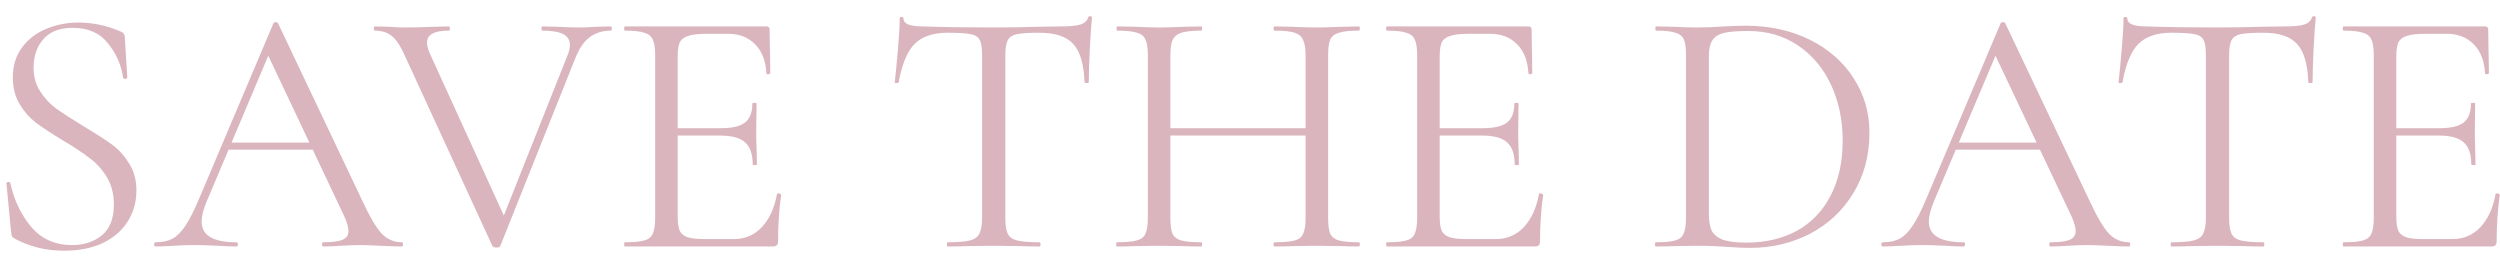 <?xml version="1.0" encoding="UTF-8"?> <svg xmlns="http://www.w3.org/2000/svg" width="142" height="15" viewBox="0 0 142 15" fill="none"><path d="M1.908 3.84C1.908 4.36 2.034 4.813 2.288 5.2C2.541 5.587 2.848 5.913 3.208 6.18C3.568 6.433 4.074 6.76 4.728 7.16C5.421 7.573 5.961 7.92 6.348 8.2C6.734 8.48 7.061 8.84 7.328 9.28C7.608 9.707 7.748 10.22 7.748 10.82C7.748 11.46 7.588 12.04 7.268 12.56C6.948 13.08 6.474 13.493 5.848 13.8C5.234 14.093 4.494 14.24 3.628 14.24C2.601 14.24 1.661 14.007 0.808 13.54C0.741 13.5 0.694 13.453 0.668 13.4C0.654 13.347 0.641 13.267 0.628 13.16L0.368 10.44C0.354 10.387 0.381 10.353 0.448 10.34C0.528 10.327 0.574 10.347 0.588 10.4C0.788 11.347 1.181 12.173 1.768 12.88C2.354 13.573 3.128 13.92 4.088 13.92C4.754 13.92 5.314 13.74 5.768 13.38C6.234 13.007 6.468 12.42 6.468 11.62C6.468 11.02 6.334 10.5 6.068 10.06C5.801 9.62 5.474 9.26 5.088 8.98C4.714 8.687 4.201 8.347 3.548 7.96C2.908 7.573 2.401 7.24 2.028 6.96C1.668 6.68 1.361 6.327 1.108 5.9C0.854 5.473 0.728 4.973 0.728 4.4C0.728 3.733 0.901 3.167 1.248 2.7C1.608 2.22 2.068 1.867 2.628 1.64C3.201 1.4 3.808 1.28 4.448 1.28C5.234 1.28 6.014 1.44 6.788 1.76C6.988 1.827 7.088 1.94 7.088 2.1L7.228 4.38C7.228 4.447 7.188 4.48 7.108 4.48C7.041 4.48 7.001 4.453 6.988 4.4C6.894 3.707 6.614 3.067 6.148 2.48C5.681 1.88 5.008 1.58 4.128 1.58C3.381 1.58 2.821 1.8 2.448 2.24C2.088 2.667 1.908 3.2 1.908 3.84ZM12.912 8.1H18.212L18.352 8.5H12.712L12.912 8.1ZM22.812 13.76C22.865 13.76 22.892 13.8 22.892 13.88C22.892 13.96 22.865 14 22.812 14C22.559 14 22.165 13.987 21.632 13.96C21.099 13.933 20.712 13.92 20.472 13.92C20.179 13.92 19.805 13.933 19.352 13.96C18.925 13.987 18.599 14 18.372 14C18.319 14 18.292 13.96 18.292 13.88C18.292 13.8 18.319 13.76 18.372 13.76C18.879 13.76 19.239 13.713 19.452 13.62C19.679 13.527 19.792 13.36 19.792 13.12C19.792 12.92 19.712 12.64 19.552 12.28L15.112 2.9L15.612 2.28L11.732 11.46C11.545 11.913 11.452 12.287 11.452 12.58C11.452 13.367 12.105 13.76 13.412 13.76C13.479 13.76 13.512 13.8 13.512 13.88C13.512 13.96 13.479 14 13.412 14C13.172 14 12.825 13.987 12.372 13.96C11.865 13.933 11.425 13.92 11.052 13.92C10.705 13.92 10.305 13.933 9.852 13.96C9.452 13.987 9.119 14 8.852 14C8.785 14 8.752 13.96 8.752 13.88C8.752 13.8 8.785 13.76 8.852 13.76C9.225 13.76 9.539 13.693 9.792 13.56C10.059 13.413 10.305 13.167 10.532 12.82C10.772 12.46 11.032 11.947 11.312 11.28L15.532 1.32C15.559 1.28 15.605 1.26 15.672 1.26C15.739 1.26 15.779 1.28 15.792 1.32L20.512 11.26C20.965 12.247 21.352 12.913 21.672 13.26C21.992 13.593 22.372 13.76 22.812 13.76ZM34.693 1.5C34.733 1.5 34.752 1.54 34.752 1.62C34.752 1.7 34.733 1.74 34.693 1.74C34.239 1.74 33.846 1.86 33.513 2.1C33.179 2.34 32.899 2.747 32.672 3.32L28.413 13.98C28.399 14.033 28.326 14.06 28.192 14.06C28.086 14.06 28.012 14.033 27.973 13.98L22.992 3.16C22.766 2.64 22.526 2.273 22.273 2.06C22.019 1.847 21.692 1.74 21.293 1.74C21.253 1.74 21.233 1.7 21.233 1.62C21.233 1.54 21.253 1.5 21.293 1.5L22.052 1.52C22.426 1.547 22.726 1.56 22.953 1.56C23.473 1.56 24.039 1.547 24.652 1.52L25.492 1.5C25.532 1.5 25.552 1.54 25.552 1.62C25.552 1.7 25.532 1.74 25.492 1.74C24.666 1.74 24.253 1.967 24.253 2.42C24.253 2.593 24.312 2.813 24.433 3.08L28.753 12.54L28.133 13.46L32.212 3.2C32.319 2.947 32.373 2.733 32.373 2.56C32.373 2.28 32.246 2.073 31.992 1.94C31.739 1.807 31.346 1.74 30.812 1.74C30.773 1.74 30.753 1.7 30.753 1.62C30.753 1.54 30.773 1.5 30.812 1.5L31.672 1.52C32.126 1.547 32.539 1.56 32.913 1.56C33.193 1.56 33.506 1.547 33.852 1.52L34.693 1.5ZM35.493 14C35.466 14 35.453 13.96 35.453 13.88C35.453 13.8 35.466 13.76 35.493 13.76C35.999 13.76 36.366 13.727 36.593 13.66C36.833 13.593 36.993 13.467 37.073 13.28C37.166 13.08 37.213 12.78 37.213 12.38V3.12C37.213 2.72 37.166 2.427 37.073 2.24C36.993 2.053 36.833 1.927 36.593 1.86C36.366 1.78 35.999 1.74 35.493 1.74C35.466 1.74 35.453 1.7 35.453 1.62C35.453 1.54 35.466 1.5 35.493 1.5H43.533C43.653 1.5 43.713 1.56 43.713 1.68L43.753 4.14C43.753 4.18 43.713 4.207 43.633 4.22C43.566 4.22 43.533 4.2 43.533 4.16C43.493 3.453 43.279 2.907 42.893 2.52C42.506 2.12 41.993 1.92 41.353 1.92H40.133C39.666 1.92 39.319 1.96 39.093 2.04C38.866 2.107 38.706 2.227 38.613 2.4C38.533 2.573 38.493 2.847 38.493 3.22V12.3C38.493 12.66 38.533 12.933 38.613 13.12C38.706 13.293 38.859 13.413 39.073 13.48C39.286 13.547 39.62 13.58 40.073 13.58H41.673C42.313 13.58 42.846 13.353 43.273 12.9C43.7 12.447 43.986 11.82 44.133 11.02C44.133 10.993 44.16 10.98 44.213 10.98C44.253 10.98 44.286 10.993 44.313 11.02C44.353 11.033 44.373 11.047 44.373 11.06C44.253 11.9 44.193 12.78 44.193 13.7C44.193 13.807 44.166 13.887 44.113 13.94C44.073 13.98 43.993 14 43.873 14H35.493ZM42.753 9.34C42.753 8.753 42.606 8.333 42.313 8.08C42.033 7.827 41.559 7.7 40.893 7.7H37.893V7.28H40.953C41.593 7.28 42.046 7.173 42.313 6.96C42.593 6.747 42.733 6.387 42.733 5.88C42.733 5.853 42.773 5.84 42.853 5.84C42.933 5.84 42.973 5.853 42.973 5.88L42.953 7.5C42.953 7.887 42.959 8.18 42.973 8.38L42.993 9.34C42.993 9.367 42.953 9.38 42.873 9.38C42.793 9.38 42.753 9.367 42.753 9.34ZM53.822 1.86C52.996 1.86 52.369 2.073 51.943 2.5C51.529 2.927 51.229 3.653 51.042 4.68C51.042 4.707 51.002 4.72 50.922 4.72C50.856 4.72 50.822 4.707 50.822 4.68C50.876 4.2 50.936 3.573 51.002 2.8C51.069 2.027 51.102 1.447 51.102 1.06C51.102 0.993 51.136 0.96 51.203 0.96C51.282 0.96 51.322 0.993 51.322 1.06C51.322 1.353 51.682 1.5 52.403 1.5C53.549 1.54 54.889 1.56 56.422 1.56C57.209 1.56 58.042 1.547 58.922 1.52L60.282 1.5C60.763 1.5 61.116 1.467 61.343 1.4C61.583 1.333 61.736 1.2 61.803 1C61.816 0.947 61.856 0.92 61.922 0.92C61.989 0.92 62.023 0.947 62.023 1C61.983 1.387 61.943 1.973 61.903 2.76C61.862 3.547 61.843 4.187 61.843 4.68C61.843 4.707 61.803 4.72 61.722 4.72C61.642 4.72 61.602 4.707 61.602 4.68C61.562 3.64 61.349 2.913 60.962 2.5C60.576 2.073 59.936 1.86 59.042 1.86C58.443 1.86 58.016 1.887 57.763 1.94C57.509 1.993 57.336 2.107 57.242 2.28C57.149 2.453 57.102 2.747 57.102 3.16V12.38C57.102 12.793 57.149 13.093 57.242 13.28C57.336 13.467 57.516 13.593 57.782 13.66C58.049 13.727 58.469 13.76 59.042 13.76C59.083 13.76 59.102 13.8 59.102 13.88C59.102 13.96 59.083 14 59.042 14C58.602 14 58.249 13.993 57.983 13.98L56.422 13.96L54.922 13.98C54.656 13.993 54.289 14 53.822 14C53.796 14 53.782 13.96 53.782 13.88C53.782 13.8 53.796 13.76 53.822 13.76C54.396 13.76 54.816 13.727 55.083 13.66C55.349 13.593 55.529 13.467 55.623 13.28C55.729 13.08 55.782 12.78 55.782 12.38V3.12C55.782 2.707 55.736 2.42 55.642 2.26C55.549 2.087 55.376 1.98 55.123 1.94C54.869 1.887 54.436 1.86 53.822 1.86ZM74.158 3.16C74.158 2.76 74.112 2.467 74.018 2.28C73.938 2.08 73.778 1.94 73.538 1.86C73.298 1.78 72.918 1.74 72.398 1.74C72.358 1.74 72.338 1.7 72.338 1.62C72.338 1.54 72.358 1.5 72.398 1.5L73.358 1.52C73.945 1.547 74.432 1.56 74.818 1.56C75.178 1.56 75.638 1.547 76.198 1.52L77.178 1.5C77.218 1.5 77.238 1.54 77.238 1.62C77.238 1.7 77.218 1.74 77.178 1.74C76.672 1.74 76.298 1.78 76.058 1.86C75.818 1.927 75.652 2.053 75.558 2.24C75.478 2.427 75.438 2.72 75.438 3.12V12.38C75.438 12.78 75.478 13.08 75.558 13.28C75.652 13.467 75.818 13.593 76.058 13.66C76.298 13.727 76.672 13.76 77.178 13.76C77.218 13.76 77.238 13.8 77.238 13.88C77.238 13.96 77.218 14 77.178 14C76.765 14 76.438 13.993 76.198 13.98L74.818 13.96L73.358 13.98C73.118 13.993 72.798 14 72.398 14C72.358 14 72.338 13.96 72.338 13.88C72.338 13.8 72.358 13.76 72.398 13.76C72.918 13.76 73.298 13.727 73.538 13.66C73.778 13.593 73.938 13.467 74.018 13.28C74.112 13.08 74.158 12.78 74.158 12.38V3.16ZM65.778 7.28H74.718V7.7H65.778V7.28ZM65.198 3.12C65.198 2.72 65.152 2.427 65.058 2.24C64.978 2.053 64.818 1.927 64.578 1.86C64.338 1.78 63.965 1.74 63.458 1.74C63.432 1.74 63.418 1.7 63.418 1.62C63.418 1.54 63.432 1.5 63.458 1.5L64.478 1.52C65.038 1.547 65.485 1.56 65.818 1.56C66.205 1.56 66.692 1.547 67.278 1.52L68.238 1.5C68.265 1.5 68.278 1.54 68.278 1.62C68.278 1.7 68.265 1.74 68.238 1.74C67.732 1.74 67.352 1.78 67.098 1.86C66.858 1.94 66.692 2.08 66.598 2.28C66.518 2.467 66.478 2.76 66.478 3.16V12.38C66.478 12.78 66.518 13.08 66.598 13.28C66.692 13.467 66.858 13.593 67.098 13.66C67.338 13.727 67.718 13.76 68.238 13.76C68.265 13.76 68.278 13.8 68.278 13.88C68.278 13.96 68.265 14 68.238 14C67.825 14 67.498 13.993 67.258 13.98L65.818 13.96L64.438 13.98C64.198 13.993 63.865 14 63.438 14C63.412 14 63.398 13.96 63.398 13.88C63.398 13.8 63.412 13.76 63.438 13.76C63.945 13.76 64.318 13.727 64.558 13.66C64.812 13.593 64.978 13.467 65.058 13.28C65.152 13.08 65.198 12.78 65.198 12.38V3.12ZM78.774 14C78.747 14 78.734 13.96 78.734 13.88C78.734 13.8 78.747 13.76 78.774 13.76C79.281 13.76 79.647 13.727 79.874 13.66C80.114 13.593 80.274 13.467 80.354 13.28C80.447 13.08 80.494 12.78 80.494 12.38V3.12C80.494 2.72 80.447 2.427 80.354 2.24C80.274 2.053 80.114 1.927 79.874 1.86C79.647 1.78 79.281 1.74 78.774 1.74C78.747 1.74 78.734 1.7 78.734 1.62C78.734 1.54 78.747 1.5 78.774 1.5H86.814C86.934 1.5 86.994 1.56 86.994 1.68L87.034 4.14C87.034 4.18 86.994 4.207 86.914 4.22C86.847 4.22 86.814 4.2 86.814 4.16C86.774 3.453 86.561 2.907 86.174 2.52C85.787 2.12 85.274 1.92 84.634 1.92H83.414C82.947 1.92 82.601 1.96 82.374 2.04C82.147 2.107 81.987 2.227 81.894 2.4C81.814 2.573 81.774 2.847 81.774 3.22V12.3C81.774 12.66 81.814 12.933 81.894 13.12C81.987 13.293 82.141 13.413 82.354 13.48C82.567 13.547 82.901 13.58 83.354 13.58H84.954C85.594 13.58 86.127 13.353 86.554 12.9C86.981 12.447 87.267 11.82 87.414 11.02C87.414 10.993 87.441 10.98 87.494 10.98C87.534 10.98 87.567 10.993 87.594 11.02C87.634 11.033 87.654 11.047 87.654 11.06C87.534 11.9 87.474 12.78 87.474 13.7C87.474 13.807 87.447 13.887 87.394 13.94C87.354 13.98 87.274 14 87.154 14H78.774ZM86.034 9.34C86.034 8.753 85.887 8.333 85.594 8.08C85.314 7.827 84.841 7.7 84.174 7.7H81.174V7.28H84.234C84.874 7.28 85.327 7.173 85.594 6.96C85.874 6.747 86.014 6.387 86.014 5.88C86.014 5.853 86.054 5.84 86.134 5.84C86.214 5.84 86.254 5.853 86.254 5.88L86.234 7.5C86.234 7.887 86.241 8.18 86.254 8.38L86.274 9.34C86.274 9.367 86.234 9.38 86.154 9.38C86.074 9.38 86.034 9.367 86.034 9.34ZM99.404 14.08C99.017 14.08 98.57 14.06 98.064 14.02C97.877 14.007 97.637 13.993 97.344 13.98C97.064 13.967 96.75 13.96 96.404 13.96L95.044 13.98C94.804 13.993 94.47 14 94.044 14C94.017 14 94.004 13.96 94.004 13.88C94.004 13.8 94.017 13.76 94.044 13.76C94.55 13.76 94.917 13.727 95.144 13.66C95.384 13.593 95.544 13.467 95.624 13.28C95.717 13.08 95.764 12.78 95.764 12.38V3.12C95.764 2.72 95.724 2.427 95.644 2.24C95.564 2.053 95.404 1.927 95.164 1.86C94.937 1.78 94.57 1.74 94.064 1.74C94.037 1.74 94.024 1.7 94.024 1.62C94.024 1.54 94.037 1.5 94.064 1.5L95.064 1.52C95.624 1.547 96.07 1.56 96.404 1.56C96.91 1.56 97.41 1.54 97.904 1.5C98.49 1.473 98.897 1.46 99.124 1.46C100.51 1.46 101.737 1.727 102.804 2.26C103.87 2.793 104.697 3.52 105.284 4.44C105.884 5.36 106.184 6.393 106.184 7.54C106.184 8.833 105.877 9.98 105.264 10.98C104.664 11.967 103.844 12.733 102.804 13.28C101.764 13.813 100.63 14.08 99.404 14.08ZM99.204 13.78C100.27 13.78 101.217 13.56 102.044 13.12C102.87 12.667 103.51 12.007 103.964 11.14C104.43 10.26 104.664 9.207 104.664 7.98C104.664 6.82 104.444 5.767 104.004 4.82C103.564 3.873 102.937 3.127 102.124 2.58C101.31 2.033 100.37 1.76 99.304 1.76C98.73 1.76 98.284 1.793 97.964 1.86C97.657 1.927 97.43 2.06 97.284 2.26C97.137 2.46 97.064 2.76 97.064 3.16V12.16C97.064 12.56 97.117 12.873 97.224 13.1C97.344 13.327 97.557 13.5 97.864 13.62C98.184 13.727 98.63 13.78 99.204 13.78ZM111.018 8.1H116.318L116.458 8.5H110.818L111.018 8.1ZM120.918 13.76C120.971 13.76 120.998 13.8 120.998 13.88C120.998 13.96 120.971 14 120.918 14C120.664 14 120.271 13.987 119.738 13.96C119.204 13.933 118.818 13.92 118.578 13.92C118.284 13.92 117.911 13.933 117.458 13.96C117.031 13.987 116.704 14 116.478 14C116.424 14 116.398 13.96 116.398 13.88C116.398 13.8 116.424 13.76 116.478 13.76C116.984 13.76 117.344 13.713 117.558 13.62C117.784 13.527 117.898 13.36 117.898 13.12C117.898 12.92 117.818 12.64 117.658 12.28L113.218 2.9L113.718 2.28L109.838 11.46C109.651 11.913 109.558 12.287 109.558 12.58C109.558 13.367 110.211 13.76 111.518 13.76C111.584 13.76 111.618 13.8 111.618 13.88C111.618 13.96 111.584 14 111.518 14C111.278 14 110.931 13.987 110.478 13.96C109.971 13.933 109.531 13.92 109.158 13.92C108.811 13.92 108.411 13.933 107.958 13.96C107.558 13.987 107.224 14 106.958 14C106.891 14 106.857 13.96 106.857 13.88C106.857 13.8 106.891 13.76 106.958 13.76C107.331 13.76 107.644 13.693 107.898 13.56C108.164 13.413 108.411 13.167 108.638 12.82C108.878 12.46 109.138 11.947 109.418 11.28L113.638 1.32C113.664 1.28 113.711 1.26 113.778 1.26C113.844 1.26 113.884 1.28 113.898 1.32L118.618 11.26C119.071 12.247 119.458 12.913 119.778 13.26C120.098 13.593 120.478 13.76 120.918 13.76ZM123.334 1.86C122.508 1.86 121.881 2.073 121.454 2.5C121.041 2.927 120.741 3.653 120.554 4.68C120.554 4.707 120.514 4.72 120.434 4.72C120.368 4.72 120.334 4.707 120.334 4.68C120.388 4.2 120.448 3.573 120.514 2.8C120.581 2.027 120.614 1.447 120.614 1.06C120.614 0.993 120.648 0.96 120.714 0.96C120.794 0.96 120.834 0.993 120.834 1.06C120.834 1.353 121.194 1.5 121.914 1.5C123.061 1.54 124.401 1.56 125.934 1.56C126.721 1.56 127.554 1.547 128.434 1.52L129.794 1.5C130.274 1.5 130.628 1.467 130.854 1.4C131.094 1.333 131.248 1.2 131.314 1C131.328 0.947 131.368 0.92 131.434 0.92C131.501 0.92 131.534 0.947 131.534 1C131.494 1.387 131.454 1.973 131.414 2.76C131.374 3.547 131.354 4.187 131.354 4.68C131.354 4.707 131.314 4.72 131.234 4.72C131.154 4.72 131.114 4.707 131.114 4.68C131.074 3.64 130.861 2.913 130.474 2.5C130.088 2.073 129.448 1.86 128.554 1.86C127.954 1.86 127.528 1.887 127.274 1.94C127.021 1.993 126.848 2.107 126.754 2.28C126.661 2.453 126.614 2.747 126.614 3.16V12.38C126.614 12.793 126.661 13.093 126.754 13.28C126.848 13.467 127.028 13.593 127.294 13.66C127.561 13.727 127.981 13.76 128.554 13.76C128.594 13.76 128.614 13.8 128.614 13.88C128.614 13.96 128.594 14 128.554 14C128.114 14 127.761 13.993 127.494 13.98L125.934 13.96L124.434 13.98C124.168 13.993 123.801 14 123.334 14C123.308 14 123.294 13.96 123.294 13.88C123.294 13.8 123.308 13.76 123.334 13.76C123.908 13.76 124.328 13.727 124.594 13.66C124.861 13.593 125.041 13.467 125.134 13.28C125.241 13.08 125.294 12.78 125.294 12.38V3.12C125.294 2.707 125.248 2.42 125.154 2.26C125.061 2.087 124.888 1.98 124.634 1.94C124.381 1.887 123.948 1.86 123.334 1.86ZM133.11 14C133.083 14 133.07 13.96 133.07 13.88C133.07 13.8 133.083 13.76 133.11 13.76C133.617 13.76 133.983 13.727 134.21 13.66C134.45 13.593 134.61 13.467 134.69 13.28C134.783 13.08 134.83 12.78 134.83 12.38V3.12C134.83 2.72 134.783 2.427 134.69 2.24C134.61 2.053 134.45 1.927 134.21 1.86C133.983 1.78 133.617 1.74 133.11 1.74C133.083 1.74 133.07 1.7 133.07 1.62C133.07 1.54 133.083 1.5 133.11 1.5H141.15C141.27 1.5 141.33 1.56 141.33 1.68L141.37 4.14C141.37 4.18 141.33 4.207 141.25 4.22C141.183 4.22 141.15 4.2 141.15 4.16C141.11 3.453 140.897 2.907 140.51 2.52C140.123 2.12 139.61 1.92 138.97 1.92H137.75C137.283 1.92 136.937 1.96 136.71 2.04C136.483 2.107 136.323 2.227 136.23 2.4C136.15 2.573 136.11 2.847 136.11 3.22V12.3C136.11 12.66 136.15 12.933 136.23 13.12C136.323 13.293 136.477 13.413 136.69 13.48C136.903 13.547 137.237 13.58 137.69 13.58H139.29C139.93 13.58 140.463 13.353 140.89 12.9C141.317 12.447 141.603 11.82 141.75 11.02C141.75 10.993 141.777 10.98 141.83 10.98C141.87 10.98 141.903 10.993 141.93 11.02C141.97 11.033 141.99 11.047 141.99 11.06C141.87 11.9 141.81 12.78 141.81 13.7C141.81 13.807 141.783 13.887 141.73 13.94C141.69 13.98 141.61 14 141.49 14H133.11ZM140.37 9.34C140.37 8.753 140.223 8.333 139.93 8.08C139.65 7.827 139.177 7.7 138.51 7.7H135.51V7.28H138.57C139.21 7.28 139.663 7.173 139.93 6.96C140.21 6.747 140.35 6.387 140.35 5.88C140.35 5.853 140.39 5.84 140.47 5.84C140.55 5.84 140.59 5.853 140.59 5.88L140.57 7.5C140.57 7.887 140.577 8.18 140.59 8.38L140.61 9.34C140.61 9.367 140.57 9.38 140.49 9.38C140.41 9.38 140.37 9.367 140.37 9.34Z" fill="#DBB5BE"></path></svg> 